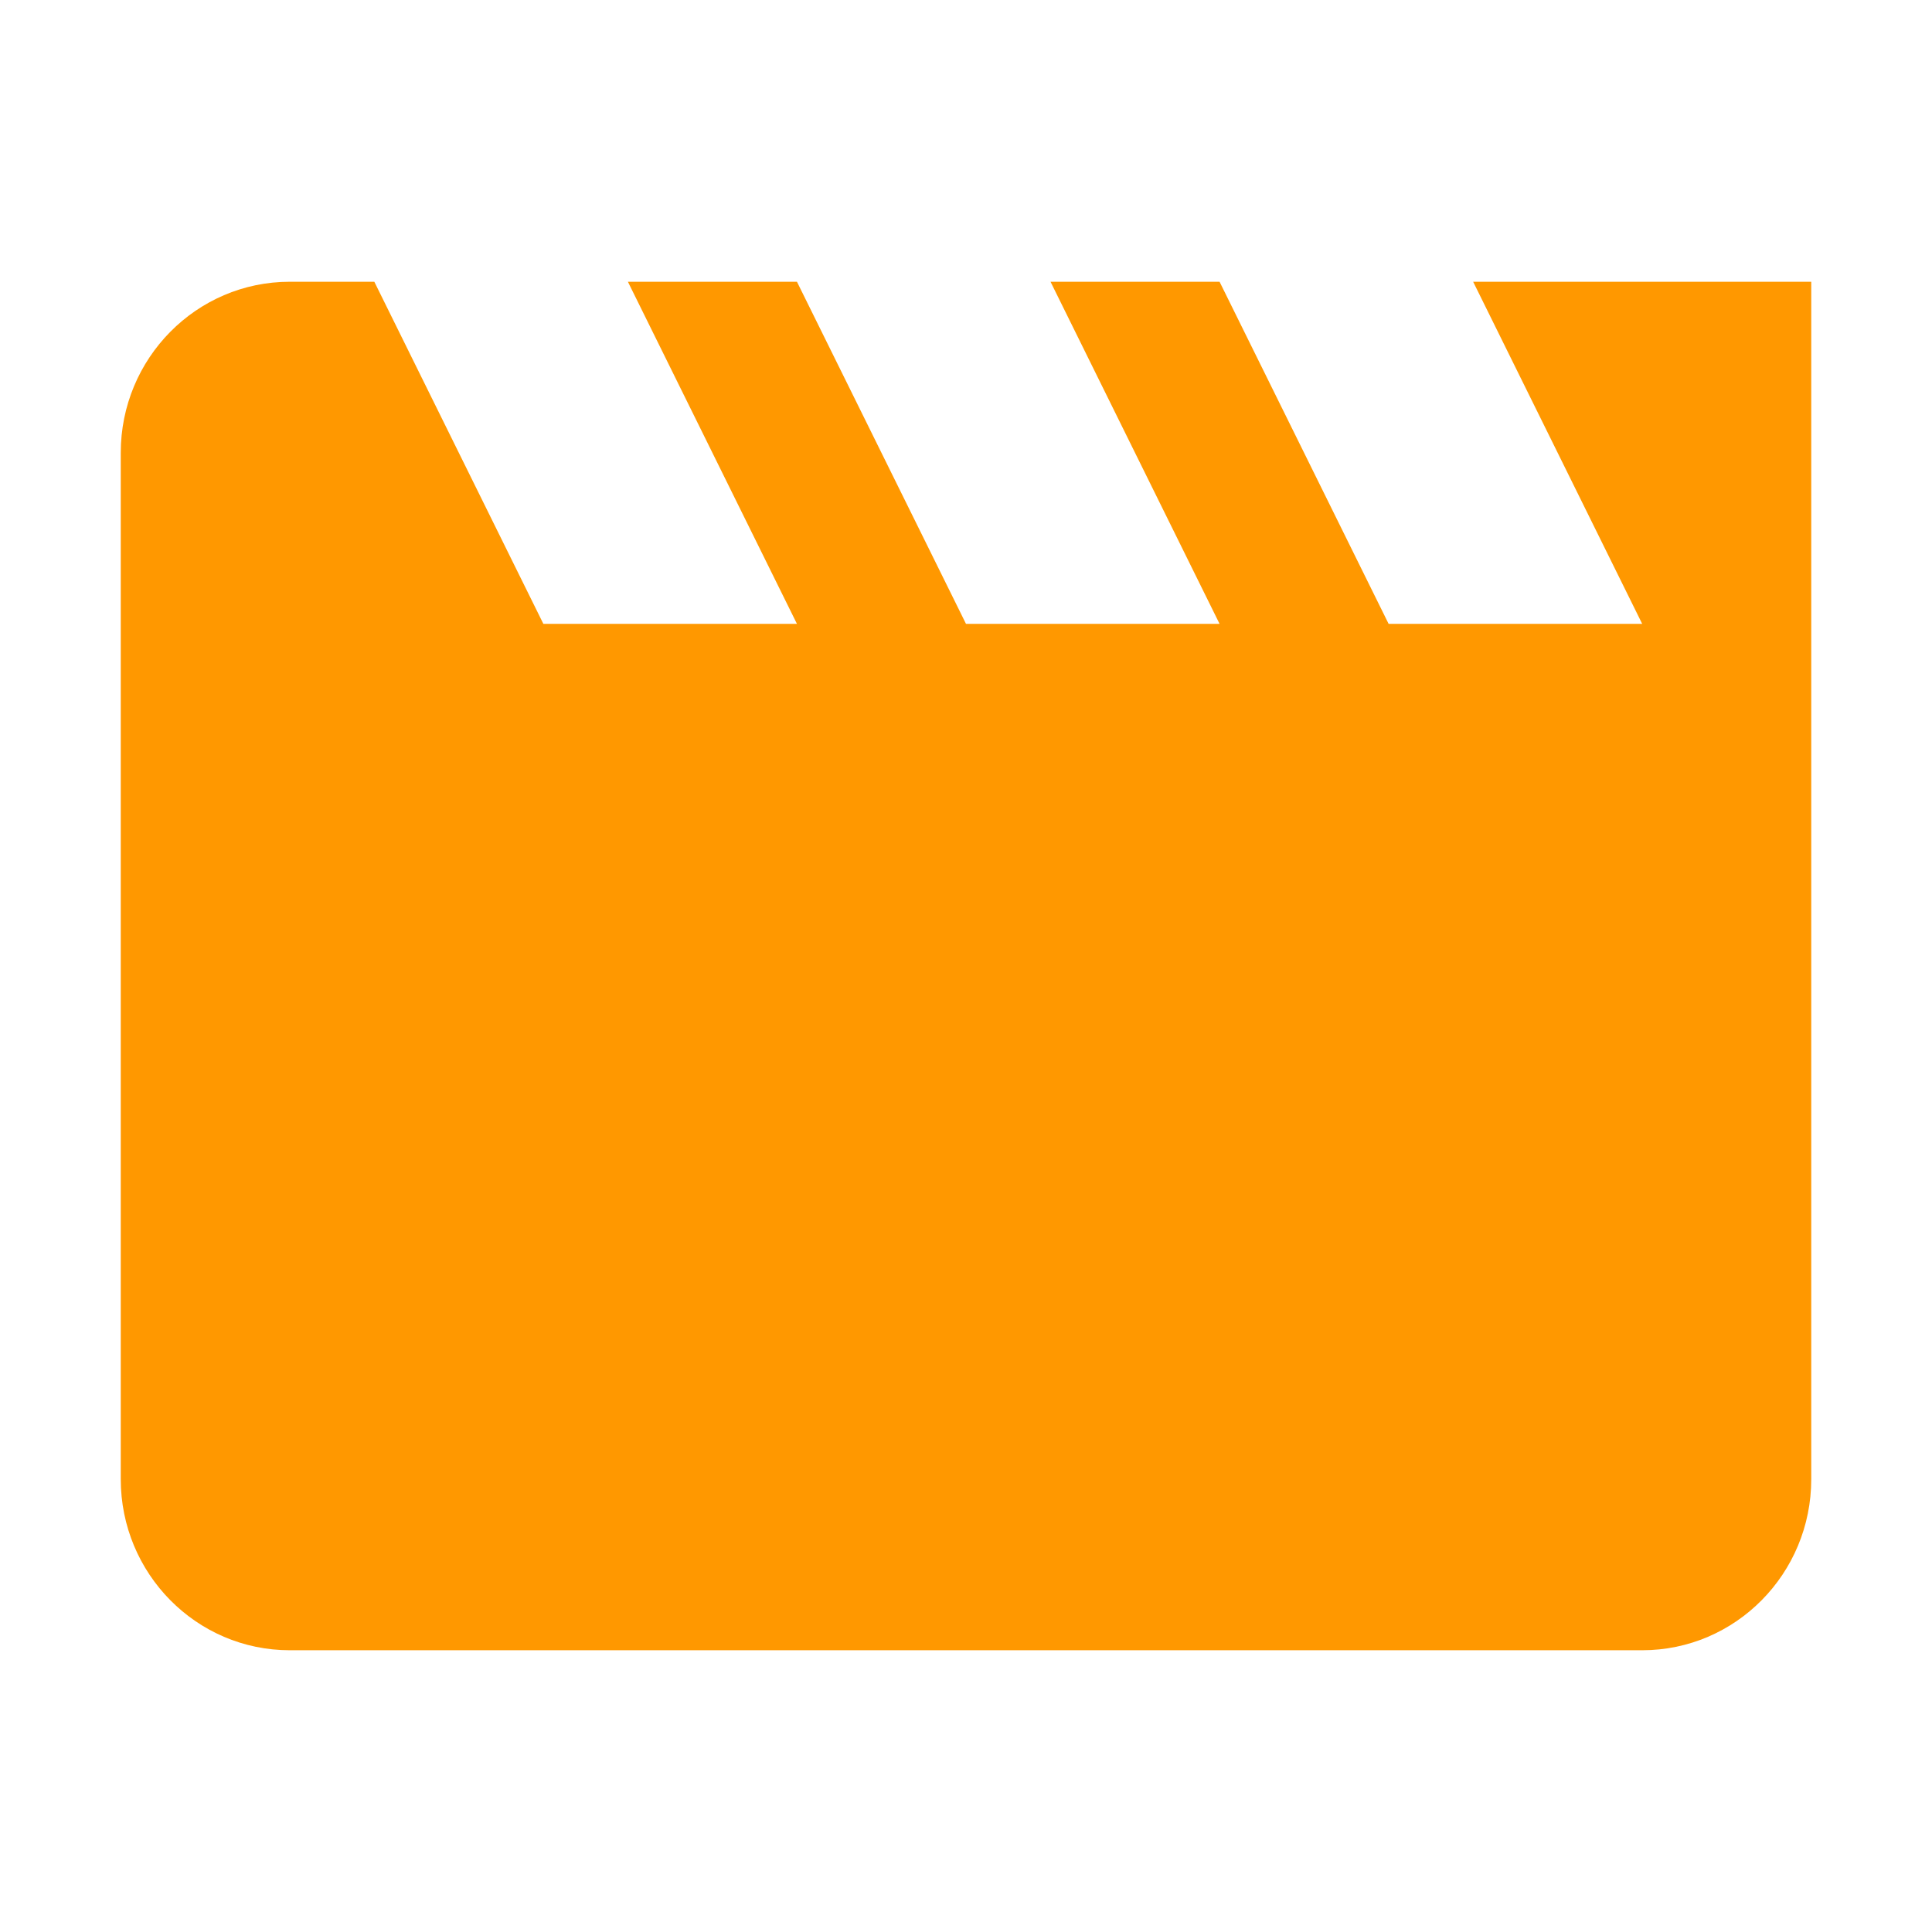 <svg xmlns="http://www.w3.org/2000/svg" width="48" height="48" viewBox="0 0 48 48">
  <path fill="#FF9800" d="M36.6,7 L40.8,15.5 L34.5,15.5 L30.3,7 L26.1,7 L30.3,15.5 L24,15.5 L19.8,7 L15.6,7 L19.8,15.5 L13.5,15.5 L9.3,7 L7.2,7 C4.88,7 3,8.903 3,11.25 L3,36.75 C3,39.097 4.88,41 7.2,41 L40.8,41 C43.12,41 45,39.097 45,36.75 L45,7 L36.6,7 Z"/>
</svg>
